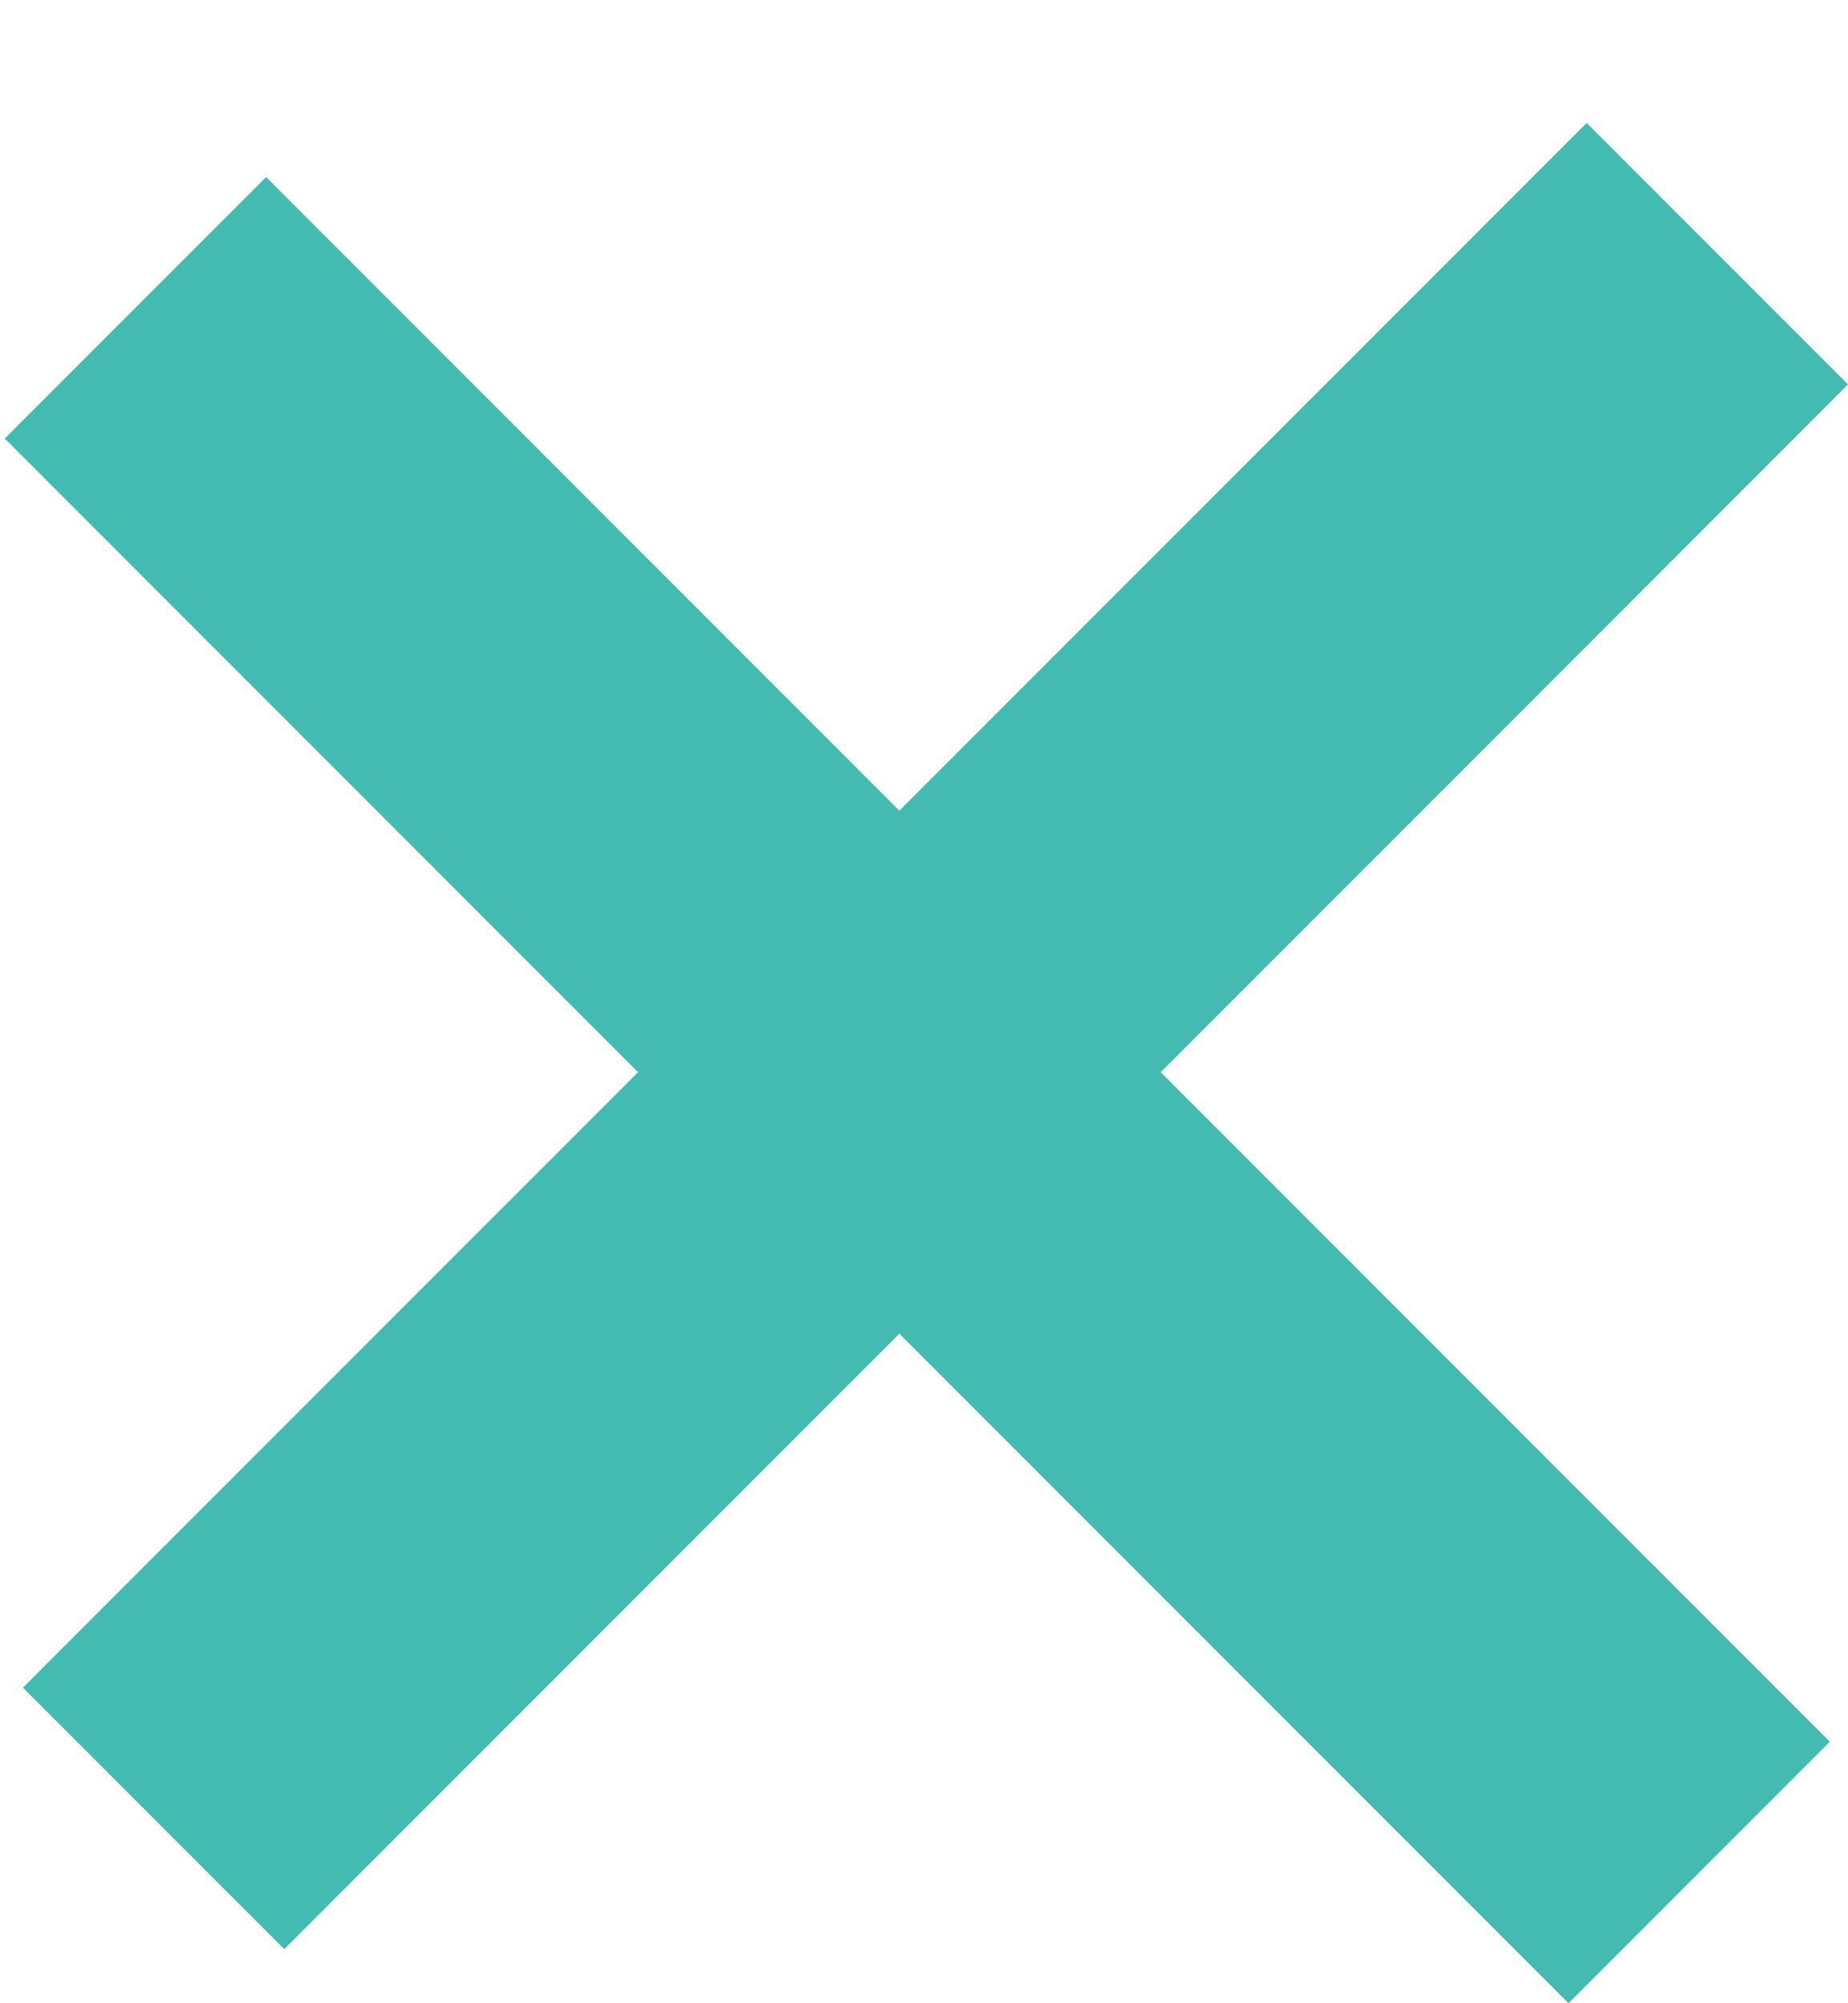 <svg width="12" height="13" viewBox="0 0 12 13" fill="none" xmlns="http://www.w3.org/2000/svg">
<rect width="14.36" height="2.4" transform="translate(10.185 13) rotate(-135)" fill="#43BBB1"/>
<rect width="14.36" height="2.4" transform="translate(0.149 10.952) rotate(-45)" fill="#43BBB1"/>
</svg>
